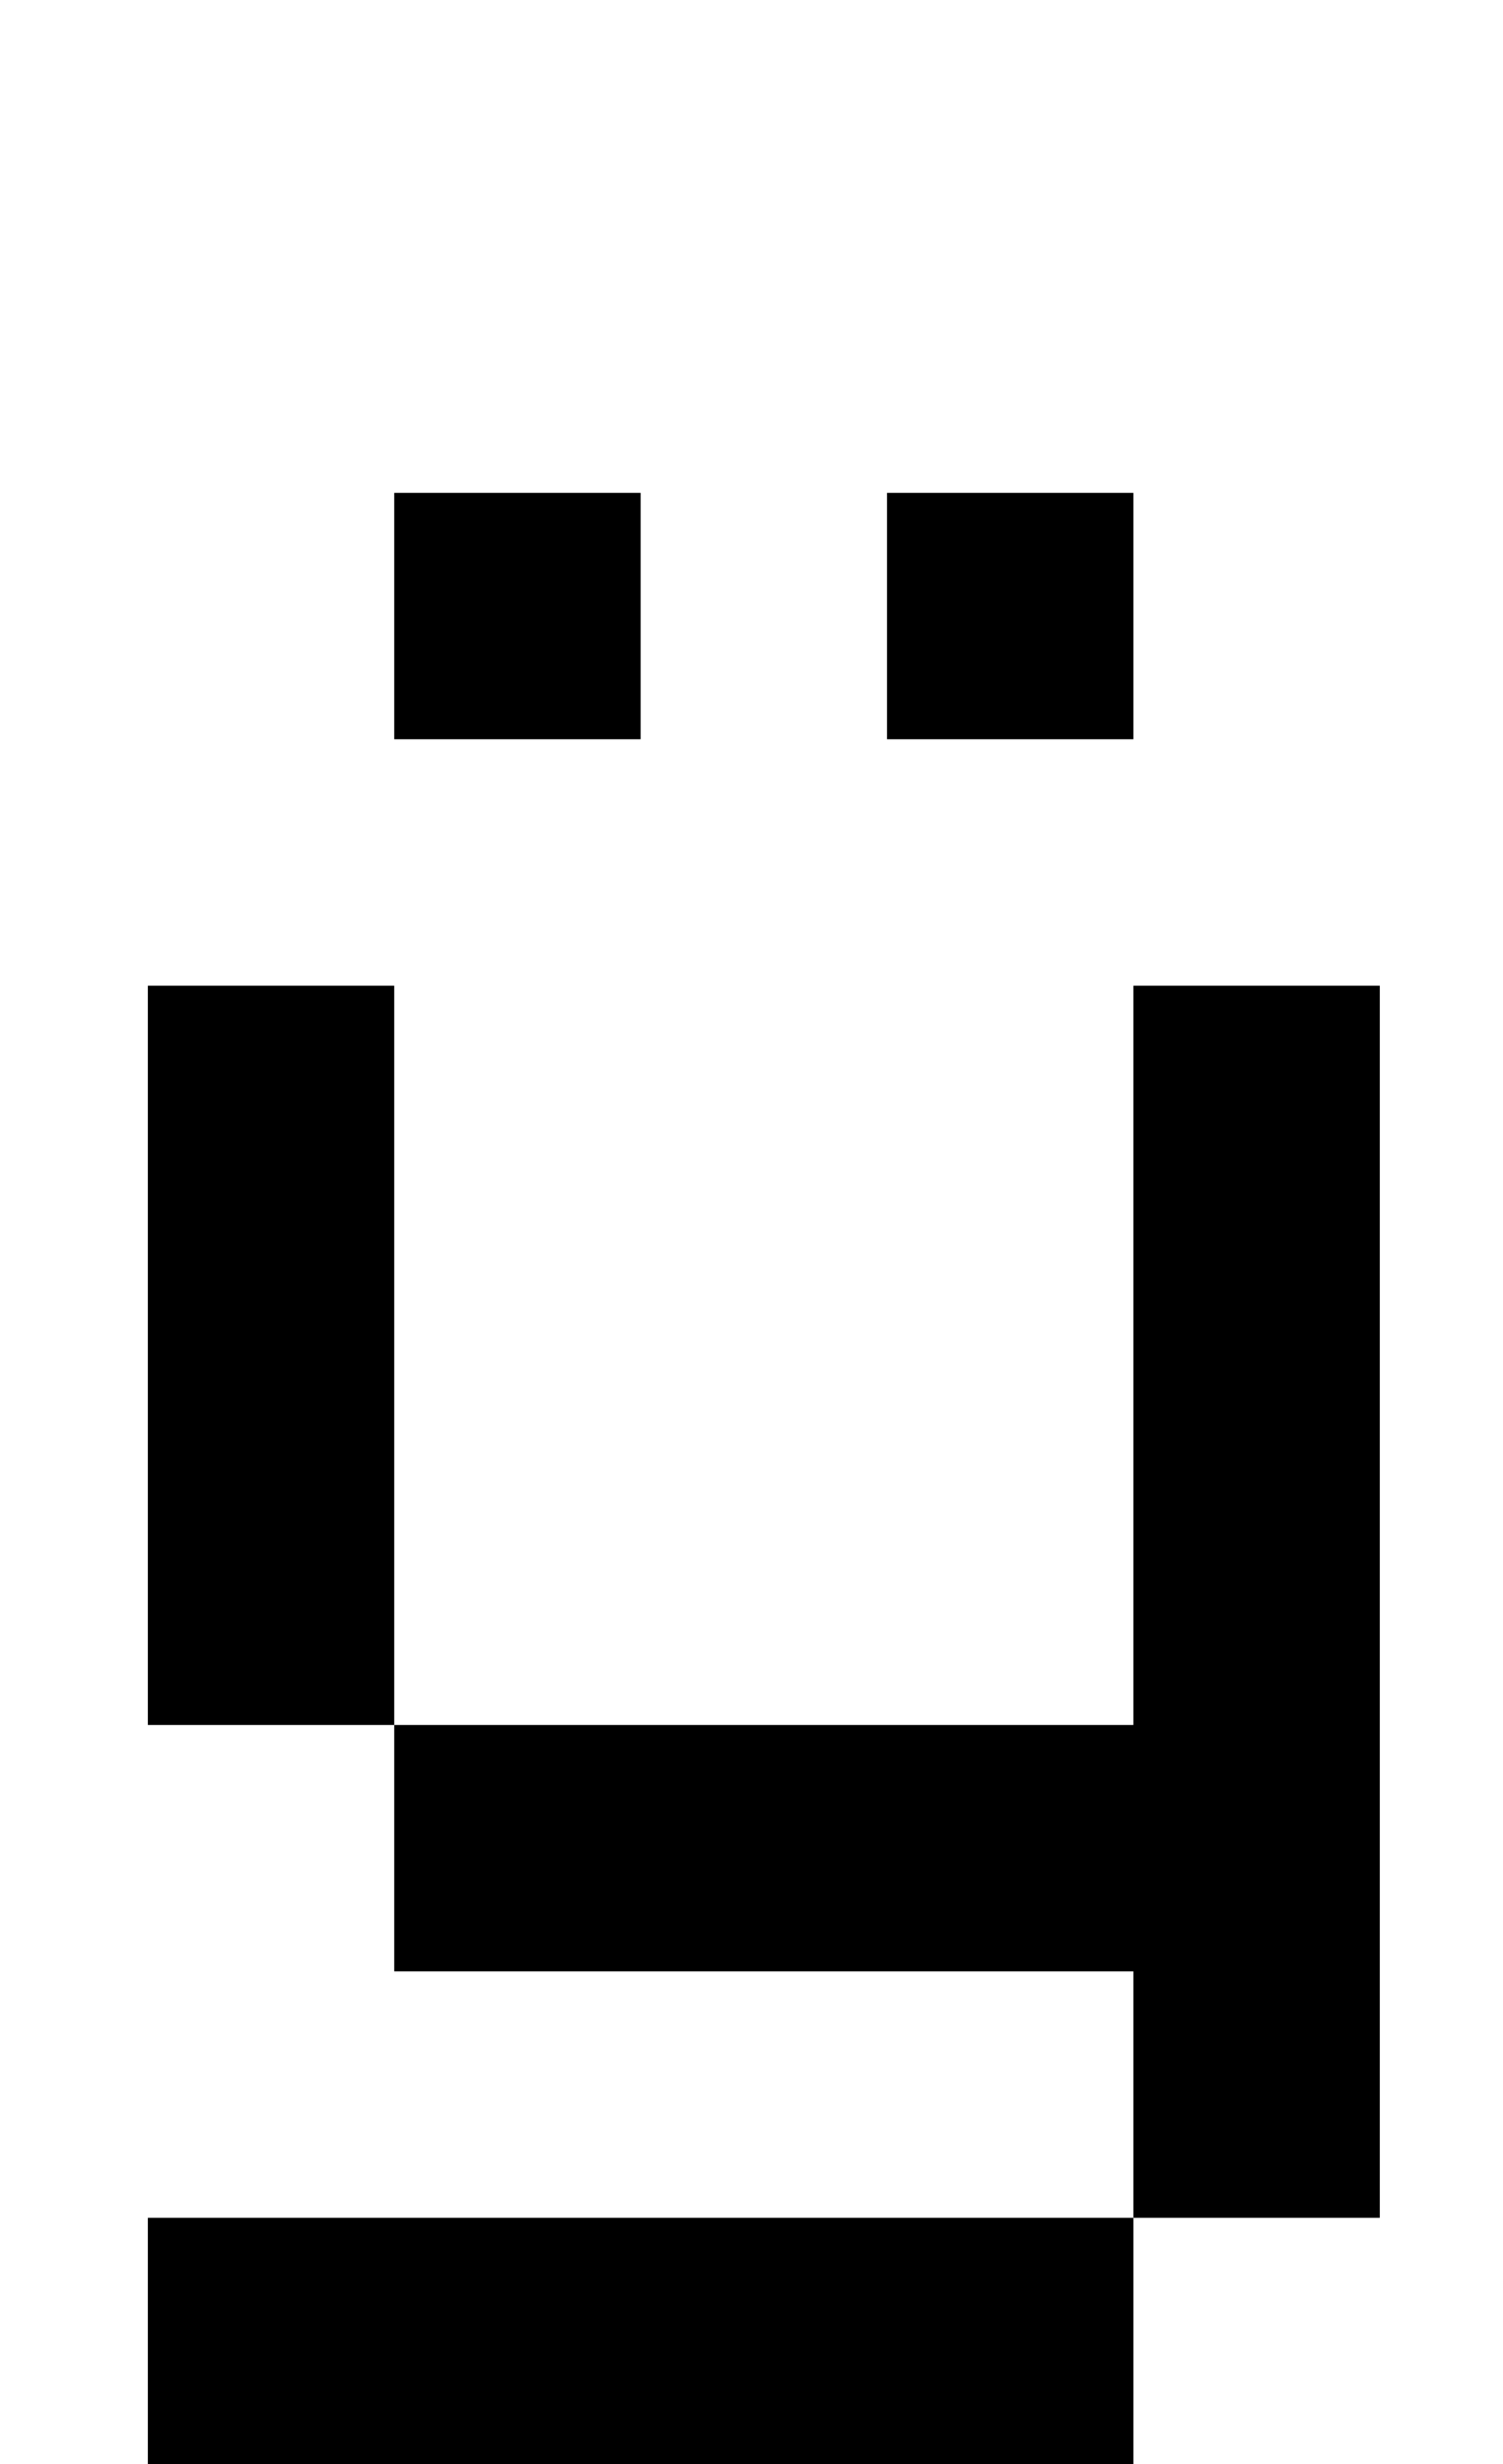 <?xml version="1.0" standalone="no"?>
<!DOCTYPE svg PUBLIC "-//W3C//DTD SVG 1.1//EN" "http://www.w3.org/Graphics/SVG/1.1/DTD/svg11.dtd" >
<svg xmlns="http://www.w3.org/2000/svg" xmlns:xlink="http://www.w3.org/1999/xlink" version="1.1" viewBox="-10 0 610 1000">
   <path fill="currentColor"
d="M450 400h100v500h-100v-500zM50 900h400v100h-400v-100zM50 400h100v300h-100v-300zM150 700h300v100h-300v-100zM150 200h100v100h-100v-100zM350 200h100v100h-100v-100z" />
</svg>
